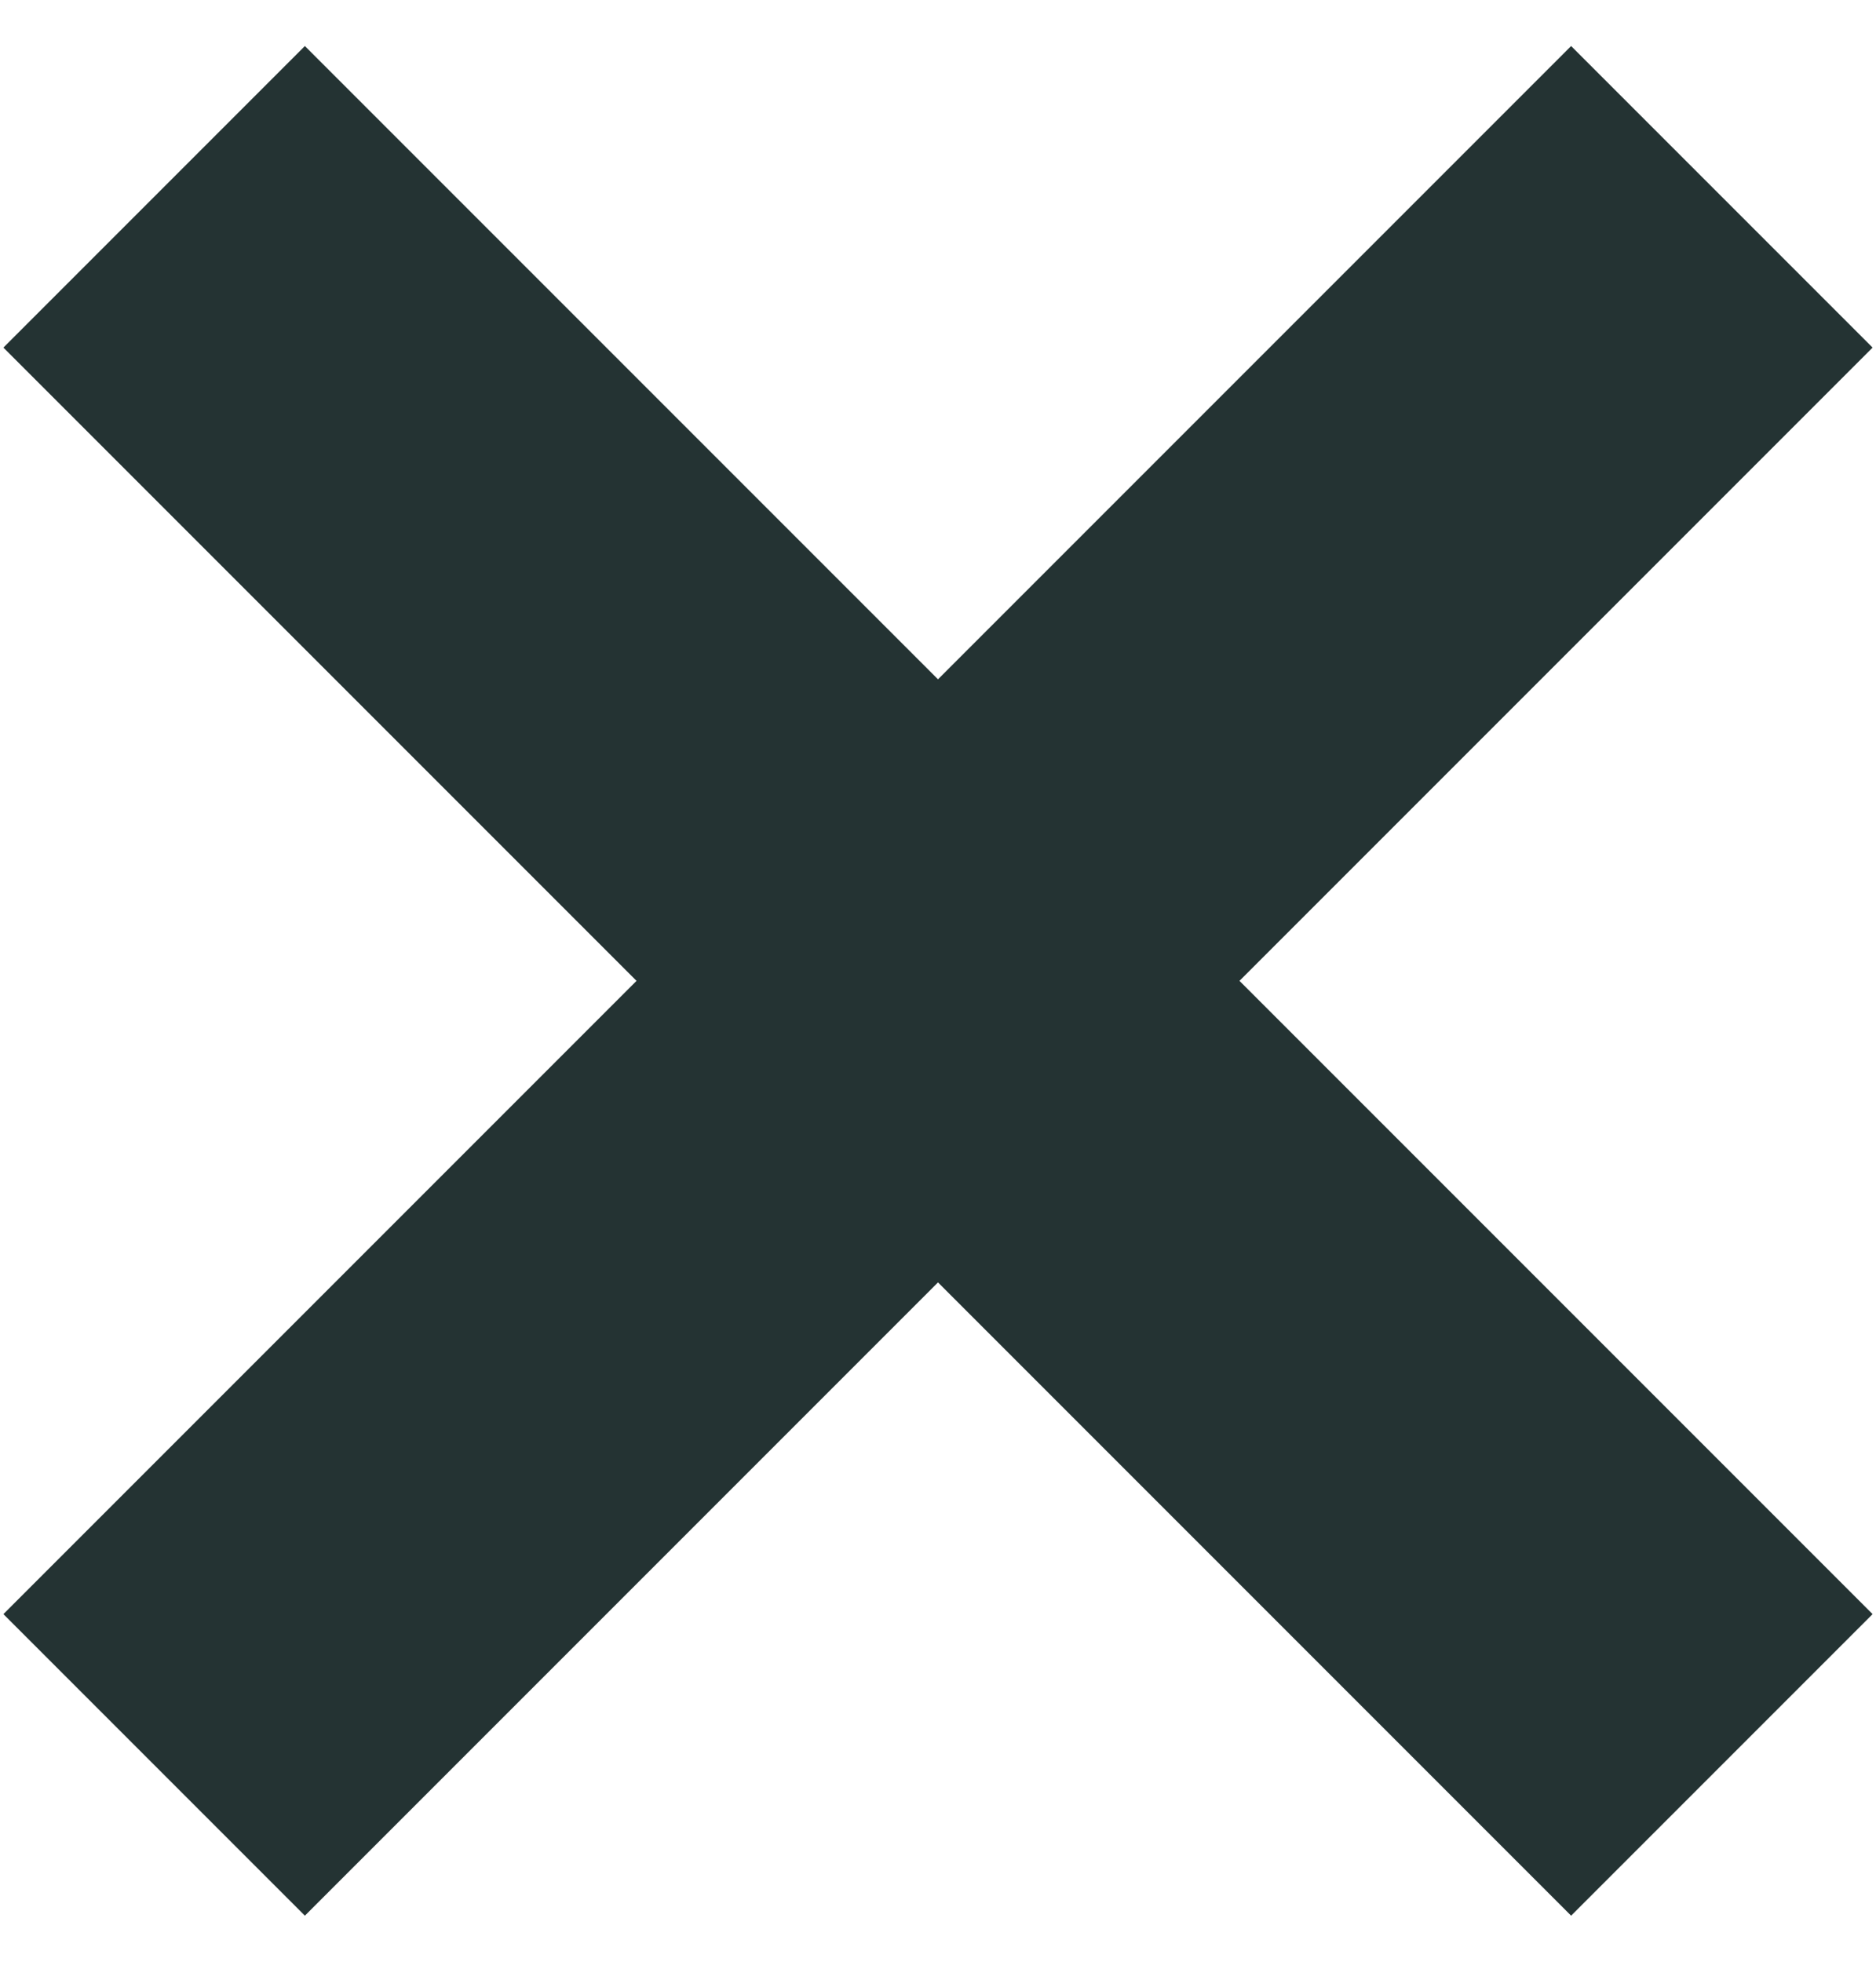 <?xml version="1.0" encoding="UTF-8"?>
<svg width="22px" height="23px" viewBox="0 0 22 23" version="1.1" xmlns="http://www.w3.org/2000/svg" xmlns:xlink="http://www.w3.org/1999/xlink">
    <!-- Generator: Sketch 52.6 (67491) - http://www.bohemiancoding.com/sketch -->
    <title>icon close</title>
    <desc>Created with Sketch.</desc>
    <g id="Netrom-website" stroke="none" stroke-width="1" fill="none" fill-rule="evenodd">
        <g id="-style-overview" transform="translate(-237, -9306)" fill="#243333" fill-rule="nonzero">
            <g id="icon-close" transform="translate(237, 9306)">
                <g id="Group-6" transform="translate(11, 11.5) rotate(-315) translate(-11, -11.5) translate(-2, 9)">
                    <rect id="Rectangle" x="0" y="0" width="26" height="5"></rect>
                </g>
                <g id="Group-6-Copy" transform="translate(11, 11.5) rotate(-45) translate(-11, -11.5) translate(-2, 9)">
                    <rect id="Rectangle" x="0" y="0" width="26" height="5"></rect>
                </g>
            </g>
        </g>
    </g>
</svg>